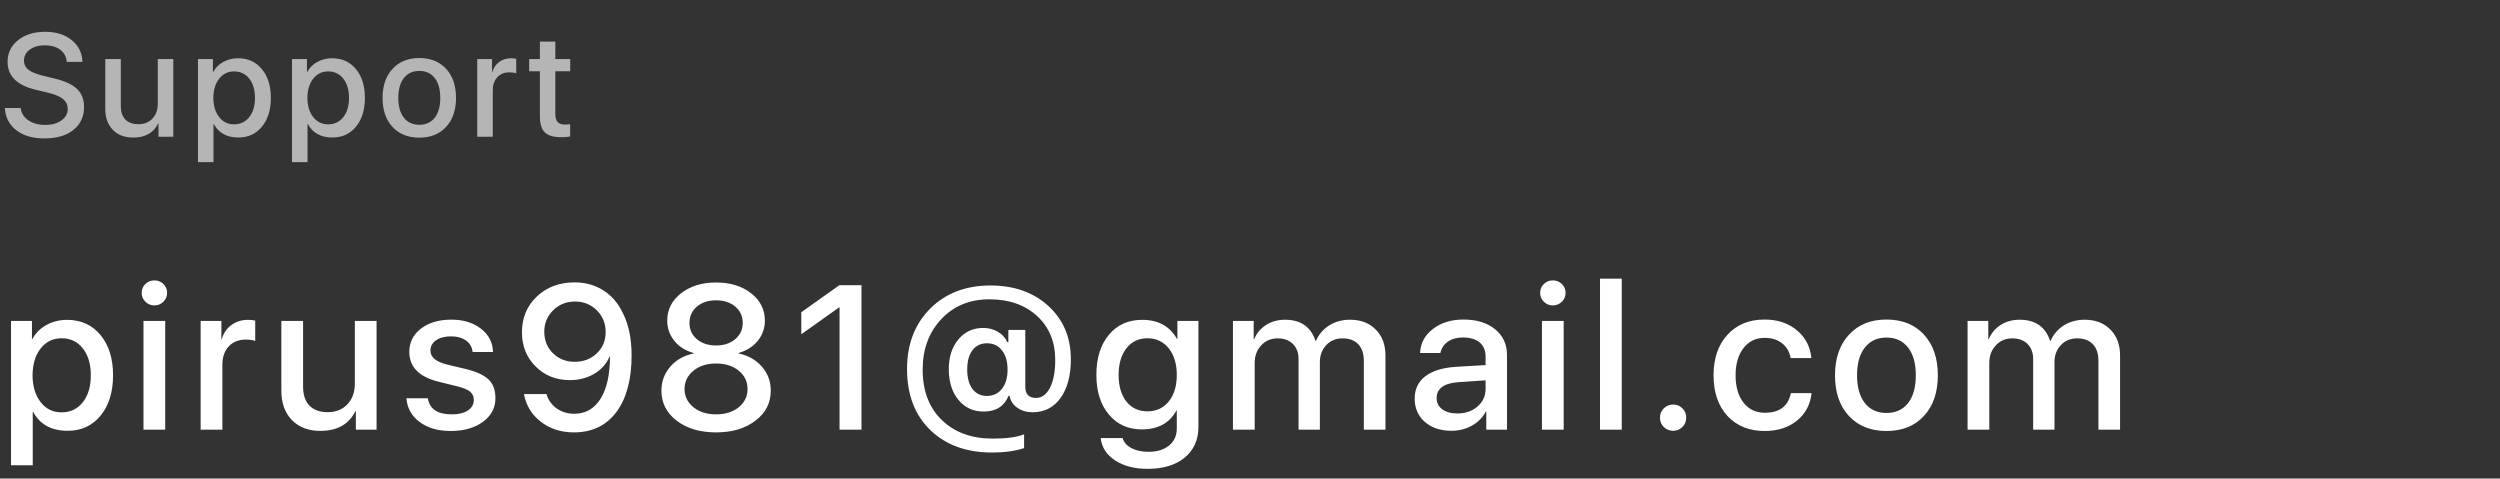 <?xml version="1.0" encoding="UTF-8"?> <svg xmlns="http://www.w3.org/2000/svg" width="256" height="49" viewBox="0 0 256 49" fill="none"><rect x="0" y="0" width="256" height="49" fill="#333333" stroke="none"/> <path d="M6.87 32.752C8.292 32.752 9.43 33.268 10.285 34.3C11.146 35.332 11.577 36.709 11.577 38.432C11.577 40.148 11.149 41.525 10.295 42.565C9.447 43.597 8.323 44.113 6.921 44.113C5.267 44.113 4.091 43.467 3.394 42.175H3.353V47.64H1.128V32.864H3.271V34.71H3.322C3.637 34.108 4.112 33.633 4.748 33.285C5.39 32.929 6.098 32.752 6.87 32.752ZM6.306 42.226C7.208 42.226 7.933 41.881 8.48 41.19C9.027 40.5 9.3 39.581 9.3 38.432C9.3 37.284 9.027 36.364 8.48 35.674C7.933 34.983 7.208 34.638 6.306 34.638C5.424 34.638 4.71 34.987 4.163 35.684C3.616 36.381 3.339 37.297 3.333 38.432C3.339 39.567 3.616 40.483 4.163 41.18C4.703 41.877 5.417 42.226 6.306 42.226ZM14.693 32.864H16.918V44H14.693V32.864ZM15.81 31.275C15.448 31.275 15.14 31.148 14.887 30.895C14.634 30.649 14.508 30.349 14.508 29.993C14.508 29.631 14.634 29.327 14.887 29.081C15.14 28.834 15.448 28.711 15.81 28.711C16.173 28.711 16.48 28.834 16.733 29.081C16.986 29.327 17.113 29.631 17.113 29.993C17.113 30.349 16.986 30.649 16.733 30.895C16.48 31.148 16.173 31.275 15.81 31.275ZM20.546 32.864H22.669V34.741H22.71C22.881 34.119 23.209 33.633 23.694 33.285C24.173 32.929 24.74 32.752 25.396 32.752C25.704 32.752 25.95 32.779 26.135 32.834V34.915C25.889 34.819 25.564 34.772 25.161 34.772C24.429 34.772 23.848 35.007 23.418 35.479C22.987 35.944 22.771 36.569 22.771 37.355V44H20.546V32.864ZM38.561 44H36.439V42.093H36.398C35.735 43.446 34.535 44.123 32.799 44.123C31.582 44.123 30.614 43.754 29.897 43.016C29.172 42.277 28.81 41.273 28.81 40.001V32.864H31.035V39.581C31.035 40.435 31.254 41.088 31.691 41.539C32.129 41.983 32.751 42.206 33.557 42.206C34.391 42.206 35.061 41.939 35.567 41.406C36.08 40.873 36.336 40.165 36.336 39.283V32.864H38.561V44ZM41.913 36.033C41.913 35.055 42.313 34.259 43.113 33.644C43.913 33.035 44.952 32.731 46.23 32.731C47.447 32.731 48.455 33.042 49.255 33.664C50.048 34.279 50.458 35.072 50.485 36.043H48.394C48.346 35.551 48.123 35.161 47.727 34.874C47.331 34.587 46.814 34.443 46.179 34.443C45.55 34.443 45.041 34.577 44.651 34.843C44.268 35.117 44.077 35.472 44.077 35.91C44.077 36.58 44.654 37.055 45.809 37.335L47.655 37.776C48.776 38.049 49.569 38.412 50.034 38.863C50.499 39.314 50.731 39.95 50.731 40.77C50.731 41.761 50.304 42.571 49.45 43.2C48.595 43.822 47.495 44.133 46.148 44.133C44.856 44.133 43.796 43.826 42.969 43.21C42.149 42.602 41.698 41.792 41.616 40.78H43.81C43.988 41.881 44.805 42.431 46.261 42.431C46.951 42.431 47.501 42.298 47.912 42.031C48.315 41.765 48.517 41.406 48.517 40.955C48.517 40.599 48.394 40.319 48.147 40.114C47.908 39.909 47.495 39.731 46.907 39.581L44.917 39.088C42.914 38.596 41.913 37.578 41.913 36.033ZM58.769 44.277C57.457 44.277 56.329 43.915 55.385 43.19C54.449 42.472 53.871 41.525 53.653 40.35H55.96C56.137 40.958 56.483 41.447 56.995 41.816C57.515 42.185 58.116 42.37 58.8 42.37C59.955 42.37 60.854 41.857 61.497 40.831C62.139 39.806 62.461 38.364 62.461 36.504H62.42C62.119 37.236 61.606 37.82 60.882 38.258C60.143 38.702 59.302 38.924 58.359 38.924C56.951 38.924 55.782 38.459 54.852 37.53C53.916 36.6 53.447 35.435 53.447 34.033C53.447 32.55 53.957 31.326 54.975 30.362C55.994 29.398 57.286 28.916 58.851 28.916C59.945 28.916 60.919 29.186 61.774 29.727C62.621 30.26 63.284 31.025 63.763 32.023C64.371 33.206 64.675 34.662 64.675 36.392C64.675 38.866 64.156 40.801 63.117 42.195C62.071 43.583 60.622 44.277 58.769 44.277ZM58.851 37.048C59.76 37.048 60.516 36.757 61.117 36.176C61.719 35.602 62.02 34.877 62.02 34.002C62.02 33.127 61.719 32.386 61.117 31.777C60.509 31.176 59.764 30.875 58.882 30.875C58 30.875 57.255 31.172 56.647 31.767C56.038 32.369 55.734 33.1 55.734 33.961C55.734 34.85 56.028 35.585 56.616 36.166C57.211 36.754 57.956 37.048 58.851 37.048ZM73.329 44.277C71.681 44.277 70.334 43.877 69.288 43.077C68.249 42.277 67.73 41.252 67.73 40.001C67.73 39.065 68.034 38.244 68.642 37.54C69.244 36.85 70.037 36.402 71.021 36.197V36.145C70.201 35.92 69.548 35.51 69.063 34.915C68.571 34.313 68.325 33.616 68.325 32.823C68.325 31.702 68.796 30.773 69.74 30.034C70.683 29.296 71.879 28.927 73.329 28.927C74.785 28.927 75.981 29.296 76.917 30.034C77.854 30.766 78.322 31.699 78.322 32.834C78.322 33.613 78.079 34.303 77.594 34.905C77.109 35.493 76.456 35.906 75.636 36.145V36.197C76.62 36.402 77.416 36.853 78.025 37.55C78.626 38.248 78.927 39.065 78.927 40.001C78.927 41.259 78.404 42.284 77.358 43.077C76.312 43.877 74.969 44.277 73.329 44.277ZM73.329 42.431C74.272 42.431 75.044 42.188 75.646 41.703C76.248 41.211 76.548 40.589 76.548 39.837C76.548 39.071 76.248 38.446 75.646 37.96C75.044 37.468 74.272 37.222 73.329 37.222C72.385 37.222 71.613 37.468 71.011 37.96C70.403 38.453 70.099 39.078 70.099 39.837C70.099 40.589 70.403 41.211 71.011 41.703C71.613 42.188 72.385 42.431 73.329 42.431ZM73.329 35.377C74.121 35.377 74.774 35.161 75.287 34.73C75.8 34.293 76.056 33.739 76.056 33.069C76.056 32.393 75.803 31.835 75.297 31.398C74.785 30.967 74.128 30.752 73.329 30.752C72.529 30.752 71.873 30.967 71.36 31.398C70.854 31.835 70.601 32.393 70.601 33.069C70.601 33.746 70.854 34.3 71.36 34.73C71.873 35.161 72.529 35.377 73.329 35.377ZM85.97 31.48H85.919L82.053 34.228V31.972L85.95 29.204H88.216V44H85.97V31.48ZM101.063 35.151C100.434 35.151 99.938 35.39 99.576 35.869C99.221 36.34 99.043 37 99.043 37.848C99.043 38.682 99.221 39.341 99.576 39.827C99.938 40.305 100.431 40.544 101.053 40.544C101.702 40.544 102.218 40.302 102.601 39.816C102.984 39.331 103.175 38.675 103.175 37.848C103.175 37.02 102.984 36.364 102.601 35.879C102.225 35.394 101.712 35.151 101.063 35.151ZM101.422 29.234C103.835 29.234 105.807 29.928 107.338 31.316C108.883 32.724 109.656 34.553 109.656 36.802C109.656 38.449 109.307 39.762 108.61 40.739C107.906 41.724 106.949 42.216 105.739 42.216C105.13 42.216 104.607 42.062 104.17 41.754C103.726 41.44 103.462 41.033 103.38 40.534H103.278C102.833 41.607 101.982 42.144 100.725 42.144C99.658 42.144 98.797 41.744 98.141 40.944C97.484 40.145 97.156 39.095 97.156 37.796C97.156 36.552 97.484 35.537 98.141 34.751C98.797 33.972 99.644 33.582 100.684 33.582C101.23 33.582 101.729 33.712 102.181 33.972C102.632 34.238 102.953 34.59 103.144 35.028H103.257V33.787H104.99V39.611C104.99 40.37 105.356 40.749 106.087 40.749C106.668 40.749 107.14 40.411 107.502 39.734C107.872 39.03 108.056 38.07 108.056 36.853C108.056 34.994 107.434 33.493 106.19 32.352C104.946 31.217 103.319 30.649 101.309 30.649C99.313 30.649 97.679 31.319 96.408 32.659C95.123 34.013 94.48 35.742 94.48 37.848C94.48 40.056 95.157 41.799 96.51 43.077C97.809 44.301 99.525 44.913 101.658 44.913C103.093 44.913 104.163 44.766 104.867 44.472V45.887C103.951 46.188 102.857 46.338 101.586 46.338C98.995 46.338 96.91 45.593 95.331 44.102C93.697 42.558 92.88 40.452 92.88 37.786C92.88 35.243 93.673 33.179 95.259 31.593C96.845 30.02 98.899 29.234 101.422 29.234ZM117.499 42.123C118.401 42.123 119.129 41.785 119.683 41.108C120.23 40.425 120.503 39.523 120.503 38.401C120.503 37.273 120.23 36.364 119.683 35.674C119.129 34.983 118.401 34.638 117.499 34.638C116.603 34.638 115.885 34.98 115.345 35.664C114.812 36.347 114.546 37.26 114.546 38.401C114.546 39.536 114.812 40.442 115.345 41.119C115.885 41.789 116.603 42.123 117.499 42.123ZM117.509 48.009C116.169 48.009 115.062 47.722 114.187 47.148C113.312 46.574 112.819 45.812 112.71 44.861H114.956C115.079 45.292 115.38 45.634 115.858 45.887C116.337 46.14 116.918 46.266 117.601 46.266C118.483 46.266 119.187 46.051 119.714 45.62C120.24 45.19 120.503 44.612 120.503 43.887V42.052H120.452C119.761 43.33 118.582 43.969 116.914 43.969C115.52 43.969 114.399 43.463 113.551 42.452C112.696 41.433 112.269 40.08 112.269 38.391C112.269 36.675 112.696 35.305 113.551 34.279C114.399 33.261 115.537 32.752 116.965 32.752C118.606 32.752 119.792 33.404 120.524 34.71H120.565V32.864H122.718V43.713C122.718 45.039 122.25 46.088 121.313 46.861C120.383 47.627 119.115 48.009 117.509 48.009ZM126.254 32.864H128.377V34.751H128.418C128.671 34.129 129.081 33.637 129.648 33.274C130.209 32.919 130.855 32.741 131.586 32.741C133.193 32.741 134.232 33.462 134.704 34.905H134.755C135.049 34.235 135.503 33.705 136.119 33.315C136.741 32.933 137.448 32.741 138.241 32.741C139.342 32.741 140.22 33.076 140.876 33.746C141.539 34.409 141.871 35.298 141.871 36.412V44H139.656V36.945C139.656 36.214 139.468 35.65 139.092 35.253C138.709 34.85 138.173 34.648 137.482 34.648C136.799 34.648 136.242 34.877 135.811 35.335C135.373 35.794 135.155 36.378 135.155 37.089V44H132.971V36.761C132.971 36.118 132.779 35.605 132.396 35.223C132.007 34.84 131.487 34.648 130.838 34.648C130.154 34.648 129.59 34.888 129.146 35.366C128.702 35.838 128.479 36.44 128.479 37.171V44H126.254V32.864ZM149.222 42.339C150.049 42.339 150.739 42.103 151.293 41.631C151.847 41.153 152.124 40.548 152.124 39.816V38.945L149.417 39.129C147.879 39.225 147.11 39.772 147.11 40.77C147.11 41.248 147.301 41.628 147.684 41.908C148.067 42.195 148.579 42.339 149.222 42.339ZM148.627 44.113C147.513 44.113 146.607 43.812 145.91 43.21C145.213 42.602 144.864 41.802 144.864 40.811C144.864 39.84 145.23 39.078 145.961 38.524C146.686 37.971 147.738 37.649 149.119 37.56L152.124 37.386V36.525C152.124 35.889 151.919 35.4 151.508 35.059C151.105 34.724 150.531 34.556 149.786 34.556C149.184 34.556 148.675 34.7 148.258 34.987C147.848 35.274 147.595 35.66 147.499 36.145H145.418C145.452 35.161 145.886 34.344 146.72 33.695C147.554 33.045 148.596 32.721 149.847 32.721C151.208 32.721 152.291 33.052 153.098 33.715C153.911 34.378 154.318 35.26 154.318 36.361V44H152.195V42.144H152.144C151.837 42.746 151.365 43.224 150.729 43.58C150.093 43.935 149.393 44.113 148.627 44.113ZM157.895 32.864H160.12V44H157.895V32.864ZM159.013 31.275C158.651 31.275 158.343 31.148 158.09 30.895C157.837 30.649 157.711 30.349 157.711 29.993C157.711 29.631 157.837 29.327 158.09 29.081C158.343 28.834 158.651 28.711 159.013 28.711C159.375 28.711 159.683 28.834 159.936 29.081C160.189 29.327 160.315 29.631 160.315 29.993C160.315 30.349 160.189 30.649 159.936 30.895C159.683 31.148 159.375 31.275 159.013 31.275ZM163.841 28.537H166.067V44H163.841V28.537ZM171.326 44.113C170.95 44.113 170.632 43.983 170.372 43.723C170.112 43.463 169.982 43.145 169.982 42.77C169.982 42.394 170.112 42.076 170.372 41.816C170.632 41.556 170.95 41.426 171.326 41.426C171.708 41.426 172.026 41.556 172.279 41.816C172.539 42.069 172.669 42.387 172.669 42.77C172.669 43.145 172.539 43.463 172.279 43.723C172.019 43.983 171.702 44.113 171.326 44.113ZM183.362 36.669C183.253 36.053 182.976 35.561 182.532 35.192C182.053 34.795 181.445 34.597 180.707 34.597C179.804 34.597 179.083 34.942 178.543 35.633C177.996 36.337 177.723 37.27 177.723 38.432C177.723 39.622 178 40.562 178.553 41.252C179.093 41.929 179.815 42.267 180.717 42.267C182.221 42.267 183.109 41.597 183.383 40.257H185.505C185.376 41.426 184.88 42.363 184.019 43.067C183.144 43.778 182.04 44.133 180.707 44.133C179.121 44.133 177.853 43.624 176.902 42.605C175.945 41.573 175.467 40.182 175.467 38.432C175.467 36.703 175.942 35.318 176.892 34.279C177.842 33.24 179.107 32.721 180.686 32.721C182.06 32.721 183.191 33.11 184.08 33.89C184.914 34.621 185.382 35.547 185.485 36.669H183.362ZM193.174 44.133C191.561 44.133 190.279 43.621 189.329 42.595C188.379 41.57 187.904 40.182 187.904 38.432C187.904 36.689 188.382 35.301 189.339 34.269C190.289 33.237 191.568 32.721 193.174 32.721C194.781 32.721 196.059 33.233 197.009 34.259C197.959 35.291 198.434 36.682 198.434 38.432C198.434 40.182 197.959 41.57 197.009 42.595C196.066 43.621 194.787 44.133 193.174 44.133ZM193.174 42.288C194.118 42.288 194.856 41.949 195.389 41.273C195.915 40.596 196.179 39.649 196.179 38.432C196.179 37.215 195.915 36.269 195.389 35.592C194.856 34.908 194.118 34.566 193.174 34.566C192.231 34.566 191.493 34.908 190.959 35.592C190.426 36.275 190.16 37.222 190.16 38.432C190.16 39.642 190.426 40.589 190.959 41.273C191.493 41.949 192.231 42.288 193.174 42.288ZM201.479 32.864H203.601V34.751H203.642C203.895 34.129 204.305 33.637 204.873 33.274C205.433 32.919 206.079 32.741 206.811 32.741C208.417 32.741 209.456 33.462 209.928 34.905H209.979C210.273 34.235 210.728 33.705 211.343 33.315C211.965 32.933 212.672 32.741 213.465 32.741C214.566 32.741 215.444 33.076 216.101 33.746C216.764 34.409 217.095 35.298 217.095 36.412V44H214.88V36.945C214.88 36.214 214.692 35.65 214.316 35.253C213.934 34.85 213.397 34.648 212.707 34.648C212.023 34.648 211.466 34.877 211.035 35.335C210.598 35.794 210.379 36.378 210.379 37.089V44H208.195V36.761C208.195 36.118 208.003 35.605 207.621 35.223C207.231 34.84 206.712 34.648 206.062 34.648C205.378 34.648 204.815 34.888 204.37 35.366C203.926 35.838 203.704 36.44 203.704 37.171V44H201.479V32.864Z" fill="white"></path> <path opacity="0.64" d="M2.117 11.056C2.175 11.578 2.437 11.998 2.9 12.315C3.364 12.633 3.945 12.791 4.644 12.791C5.308 12.791 5.857 12.638 6.292 12.33C6.721 12.023 6.936 11.632 6.936 11.158C6.936 10.748 6.782 10.414 6.475 10.155C6.167 9.891 5.671 9.676 4.988 9.51L3.618 9.181C1.724 8.722 0.776 7.772 0.776 6.332C0.776 5.423 1.135 4.684 1.853 4.112C2.566 3.541 3.489 3.255 4.622 3.255C5.735 3.255 6.643 3.541 7.346 4.112C8.049 4.679 8.413 5.418 8.438 6.332H6.841C6.792 5.809 6.565 5.394 6.16 5.086C5.759 4.789 5.239 4.64 4.6 4.64C3.965 4.64 3.447 4.786 3.047 5.079C2.651 5.372 2.454 5.753 2.454 6.222C2.454 6.593 2.603 6.898 2.9 7.137C3.198 7.372 3.689 7.574 4.373 7.745L5.537 8.031C6.621 8.285 7.405 8.644 7.888 9.107C8.367 9.566 8.606 10.184 8.606 10.96C8.606 11.947 8.24 12.73 7.507 13.312C6.775 13.888 5.781 14.176 4.526 14.176C3.35 14.176 2.397 13.895 1.67 13.334C0.938 12.767 0.547 12.008 0.498 11.056H2.117ZM17.746 14H16.23V12.638H16.2C15.727 13.604 14.87 14.088 13.63 14.088C12.76 14.088 12.069 13.824 11.557 13.297C11.039 12.77 10.78 12.052 10.78 11.144V6.046H12.37V10.843C12.37 11.454 12.526 11.92 12.838 12.242C13.151 12.56 13.595 12.718 14.171 12.718C14.767 12.718 15.246 12.528 15.607 12.147C15.973 11.766 16.156 11.261 16.156 10.631V6.046H17.746V14ZM24.373 5.965C25.389 5.965 26.202 6.334 26.812 7.071C27.427 7.809 27.735 8.792 27.735 10.023C27.735 11.248 27.43 12.232 26.82 12.975C26.214 13.712 25.411 14.081 24.41 14.081C23.228 14.081 22.388 13.619 21.89 12.696H21.861V16.6H20.272V6.046H21.802V7.364H21.839C22.064 6.935 22.403 6.595 22.857 6.346C23.316 6.092 23.822 5.965 24.373 5.965ZM23.97 12.733C24.615 12.733 25.133 12.486 25.523 11.993C25.914 11.5 26.109 10.843 26.109 10.023C26.109 9.203 25.914 8.546 25.523 8.053C25.133 7.56 24.615 7.313 23.97 7.313C23.34 7.313 22.83 7.562 22.44 8.06C22.049 8.558 21.851 9.212 21.846 10.023C21.851 10.834 22.049 11.488 22.44 11.986C22.825 12.484 23.336 12.733 23.97 12.733ZM34.004 5.965C35.019 5.965 35.832 6.334 36.443 7.071C37.058 7.809 37.365 8.792 37.365 10.023C37.365 11.248 37.06 12.232 36.45 12.975C35.844 13.712 35.041 14.081 34.04 14.081C32.859 14.081 32.019 13.619 31.521 12.696H31.491V16.6H29.902V6.046H31.433V7.364H31.47C31.694 6.935 32.033 6.595 32.488 6.346C32.947 6.092 33.452 5.965 34.004 5.965ZM33.601 12.733C34.245 12.733 34.763 12.486 35.154 11.993C35.544 11.5 35.74 10.843 35.74 10.023C35.74 9.203 35.544 8.546 35.154 8.053C34.763 7.56 34.245 7.313 33.601 7.313C32.971 7.313 32.461 7.562 32.07 8.06C31.68 8.558 31.482 9.212 31.477 10.023C31.482 10.834 31.68 11.488 32.07 11.986C32.456 12.484 32.966 12.733 33.601 12.733ZM42.938 14.095C41.786 14.095 40.87 13.729 40.192 12.997C39.513 12.264 39.174 11.273 39.174 10.023C39.174 8.778 39.516 7.787 40.199 7.049C40.878 6.312 41.791 5.943 42.938 5.943C44.086 5.943 44.999 6.31 45.678 7.042C46.356 7.779 46.696 8.773 46.696 10.023C46.696 11.273 46.356 12.264 45.678 12.997C45.004 13.729 44.091 14.095 42.938 14.095ZM42.938 12.777C43.612 12.777 44.139 12.535 44.52 12.052C44.896 11.568 45.084 10.892 45.084 10.023C45.084 9.154 44.896 8.478 44.52 7.994C44.139 7.506 43.612 7.262 42.938 7.262C42.264 7.262 41.737 7.506 41.356 7.994C40.975 8.482 40.785 9.159 40.785 10.023C40.785 10.887 40.975 11.563 41.356 12.052C41.737 12.535 42.264 12.777 42.938 12.777ZM48.87 6.046H50.386V7.386H50.416C50.538 6.942 50.772 6.595 51.119 6.346C51.46 6.092 51.866 5.965 52.334 5.965C52.554 5.965 52.73 5.985 52.862 6.024V7.511C52.686 7.442 52.454 7.408 52.166 7.408C51.644 7.408 51.228 7.577 50.921 7.914C50.613 8.246 50.459 8.692 50.459 9.254V14H48.87V6.046ZM56.867 4.259V6.046H58.391V7.298H56.867V11.744C56.867 12.418 57.192 12.755 57.841 12.755C58.032 12.755 58.212 12.743 58.383 12.718V13.971C58.169 14.024 57.871 14.051 57.49 14.051C56.694 14.051 56.127 13.885 55.791 13.553C55.454 13.226 55.285 12.677 55.285 11.905V7.298H54.187V6.046H55.285V4.259H56.867Z" fill="white"></path> </svg> 